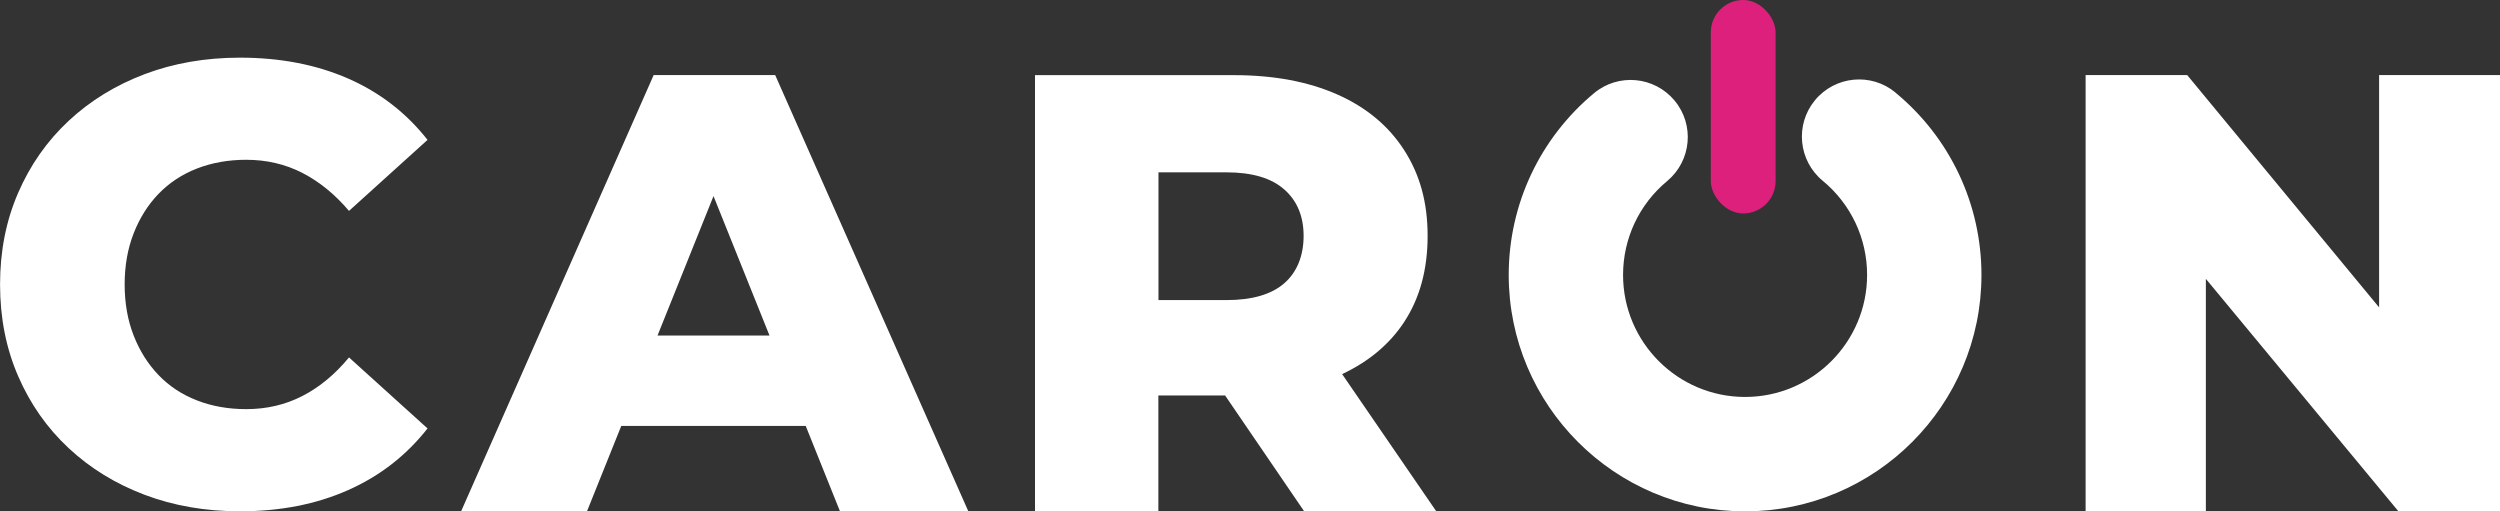 <?xml version="1.0" encoding="UTF-8"?>
<svg id="_레이어_2" data-name="레이어 2" xmlns="http://www.w3.org/2000/svg" viewBox="0 0 466.11 95.33">
  <rect x="0" y="0" width="466.11" height="95.33" fill="#333333" stroke="none"/>
  <defs>
    <style>
      .cls-1 {
        fill: #de207d;
      }

      .cls-2 {
        fill: #fff;
      }
    </style>
  </defs>
  <g id="logo">
    <g>
      <path class="cls-2" d="M29.57,36.13c1.98-2.05,4.36-3.62,7.15-4.71,2.79-1.08,5.85-1.63,9.18-1.63,3.79,0,7.28.81,10.46,2.44,3.17,1.63,6.08,3.99,8.71,7.09l14.64-13.24c-3.95-5.03-8.89-8.85-14.81-11.44-5.93-2.59-12.65-3.89-20.16-3.89-6.43,0-12.36,1.03-17.78,3.08-5.42,2.05-10.15,4.96-14.17,8.71-4.03,3.76-7.16,8.23-9.41,13.42-2.25,5.19-3.37,10.88-3.37,17.08s1.12,11.89,3.37,17.08c2.25,5.19,5.38,9.66,9.41,13.42,4.03,3.76,8.75,6.66,14.17,8.71,5.42,2.05,11.35,3.08,17.78,3.08,7.51,0,14.23-1.32,20.16-3.95,5.93-2.63,10.86-6.47,14.81-11.5l-14.64-13.24c-2.63,3.18-5.54,5.58-8.71,7.2-3.18,1.63-6.66,2.44-10.46,2.44-3.33,0-6.39-.54-9.18-1.63-2.79-1.08-5.17-2.65-7.15-4.71-1.97-2.05-3.53-4.51-4.65-7.38-1.12-2.86-1.68-6.04-1.68-9.53s.56-6.66,1.68-9.53c1.12-2.86,2.67-5.32,4.65-7.38Z"/>
      <path class="cls-2" d="M121.87,14l-35.9,81.33h23.47l6.39-15.92h34.39l6.39,15.92h23.93L144.53,14h-22.65ZM122.59,62.56l10.44-26,10.44,26h-20.87Z"/>
      <path class="cls-2" d="M261.81,60.01c2.9-4.42,4.36-9.76,4.36-16.03s-1.45-11.44-4.36-15.97c-2.9-4.53-7.07-8-12.49-10.4-5.42-2.4-11.85-3.6-19.29-3.6h-37.06v81.33h23v-21.61h12.44l14.75,21.61h24.63l-17.56-25.59c4.97-2.34,8.84-5.57,11.58-9.73ZM239.45,35.32c2.4,2.13,3.6,5.02,3.6,8.66s-1.2,6.74-3.6,8.83c-2.4,2.09-6,3.14-10.8,3.14h-12.66v-23.82h12.66c4.8,0,8.4,1.07,10.8,3.2Z"/>
      <polygon class="cls-2" points="443.57 14 443.57 57.31 407.79 14 388.85 14 388.85 95.33 411.27 95.33 411.27 51.99 447.17 95.33 466.11 95.33 466.11 14 443.57 14"/>
      <g>
        <path class="cls-2" d="M353.4,17.25c-4.54-3.75-11.26-3.1-15.01,1.44-3.75,4.54-3.1,11.26,1.44,15.01,5.26,4.34,8.28,10.74,8.28,17.56,0,12.54-10.2,22.75-22.75,22.75s-22.75-10.2-22.75-22.75c0-6.78,2.99-13.16,8.22-17.5,4.53-3.77,5.15-10.49,1.38-15.01-3.77-4.53-10.49-5.14-15.01-1.38-10.11,8.41-15.91,20.76-15.91,33.9,0,24.3,19.77,44.07,44.07,44.07s44.07-19.77,44.07-44.07c0-13.2-5.84-25.59-16.03-34Z"/>
        <rect class="cls-1" x="318.97" y="0" width="12.08" height="39.8" rx="6.04" ry="6.04"/>
      </g>
    </g>
  </g>
</svg>